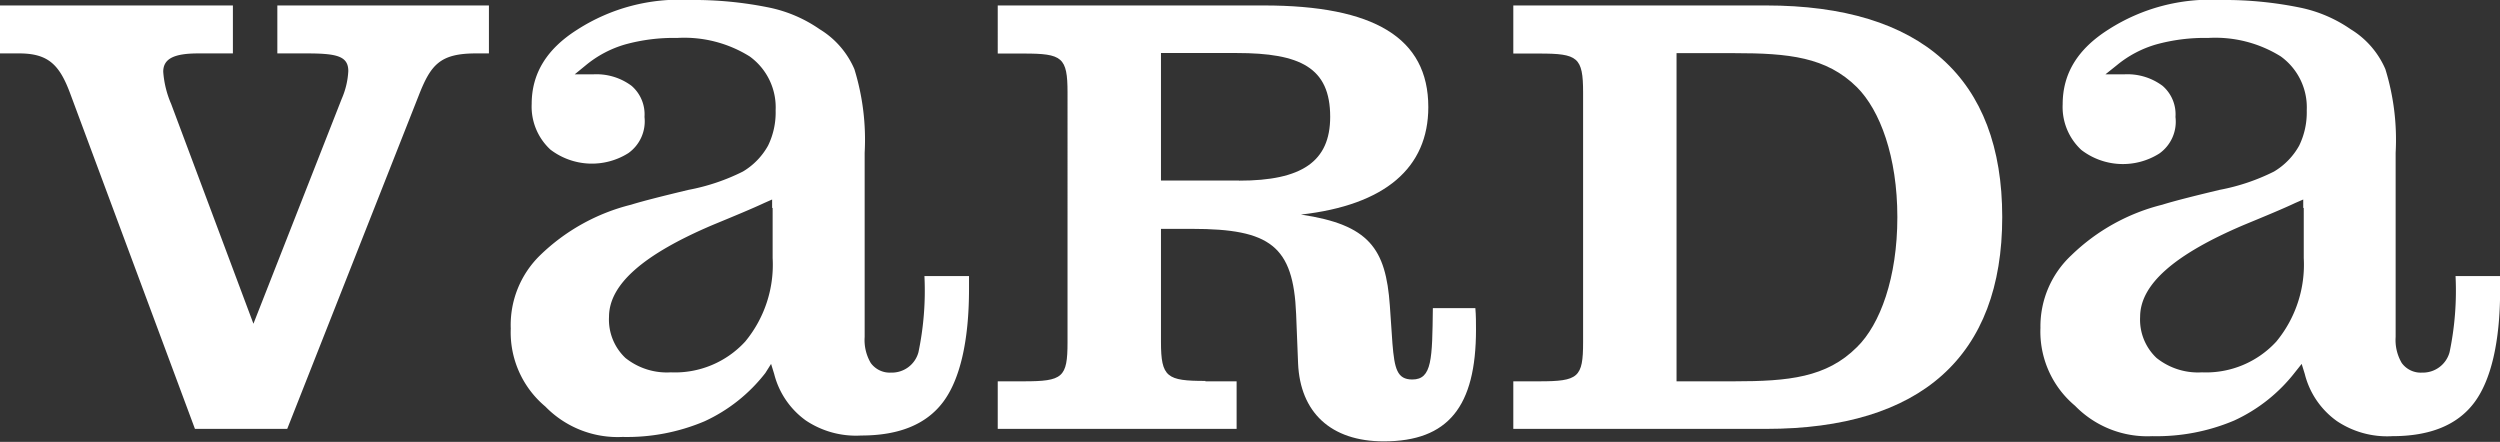 <svg id="レイヤー_1" data-name="レイヤー 1" xmlns="http://www.w3.org/2000/svg" viewBox="0 0 192.36 34"><rect x="0" y="0" width="192.36" height="34" fill="#333333" stroke="none"/><defs><style>.cls-1{fill:#fff;}</style></defs><title>tit_Varda</title><path class="cls-1" d="M5.41,7.22C4.59,5,3.73,4.11,1.48,4.11H0V0.42H17.92V4.11H15.26c-1.84,0-2.7.39-2.7,1.41A7.59,7.59,0,0,0,13.17,8L19.5,24.91l6.79-17.3a6.13,6.13,0,0,0,.51-2.14c0-1.17-.92-1.36-3.22-1.36H21.34V0.42H37.62V4.11h-1c-2.76,0-3.47.87-4.39,3.21L22.1,33H15Z"/><path class="cls-1" d="M92.75,29.34h2.4V33H76.77V29.34h2c3,0,3.37-.29,3.37-3V7.12c0-2.72-.41-3-3.37-3h-2V0.42H97.24c8.47,0,12.66,2.48,12.66,7.82,0,4.67-3.32,7.54-9.8,8.27,5.26,0.78,6.53,2.62,6.84,7l0.2,2.92c0.16,1.95.36,2.77,1.53,2.77,1.53,0,1.53-1.6,1.58-5.49h3.27c0.05,0.58.05,1.12,0.05,1.65,0,5.93-2.14,8.6-7.1,8.6-4.08,0-6.43-2.24-6.59-6l-0.15-3.79c-0.21-5.25-2-6.56-8-6.56H89.33v8.7c0,2.72.46,3,3.42,3m2.6-15.41c4.8,0,7-1.46,7-4.91,0-3.79-2.3-4.91-7.2-4.91H89.33v9.81h6Z"/><path class="cls-1" d="M116.44,29.34h2c3,0,3.37-.29,3.37-3V7.12c0-2.72-.41-3-3.37-3h-2V0.42h19.45c11.94,0,18.17,5.59,18.17,16.28S147.83,33,135.89,33H116.44V29.34Zm17,0c4.18,0,7.1-.29,9.44-2.63,1.79-1.75,3.11-5.35,3.11-10s-1.33-8.22-3.11-10c-2.35-2.33-5.26-2.62-9.44-2.62H129V29.34h4.49Z"/><path class="cls-1" d="M74.56,22.24v-1H71.13a23.21,23.21,0,0,1-.46,5.86,2.12,2.12,0,0,1-2.11,1.57A1.81,1.81,0,0,1,67,27.93a3.48,3.48,0,0,1-.47-2V11.76a18.42,18.42,0,0,0-.79-6.44,6.67,6.67,0,0,0-2.67-3.07A10.55,10.55,0,0,0,59.22.59,28.88,28.88,0,0,0,53.09,0a14.5,14.5,0,0,0-8.67,2.28C42.06,3.77,40.91,5.66,40.91,8a4.5,4.5,0,0,0,1.44,3.51,5.26,5.26,0,0,0,6,.27A3,3,0,0,0,49.59,9a2.9,2.9,0,0,0-1-2.4,4.52,4.52,0,0,0-2.94-.88H44.22L45.1,5a8.41,8.41,0,0,1,3-1.58,14,14,0,0,1,4-.5,9.51,9.51,0,0,1,5.58,1.42,4.83,4.83,0,0,1,2,4.15,5.81,5.81,0,0,1-.58,2.71,5.32,5.32,0,0,1-1.94,2,15.91,15.91,0,0,1-4.19,1.41c-2,.48-3.51.86-4.41,1.14a15.37,15.37,0,0,0-7,3.89,7.48,7.48,0,0,0-2.26,5.64,7.44,7.44,0,0,0,2.66,6,7.76,7.76,0,0,0,5.94,2.34,15.29,15.29,0,0,0,6.3-1.2,12.55,12.55,0,0,0,4.69-3.72L59.33,28l0.24,0.78A6.31,6.31,0,0,0,62,32.35a6.93,6.93,0,0,0,4.27,1.16c2.91,0,5-.86,6.29-2.57s2-4.66,2-8.7M59.45,16v3.86a9.28,9.28,0,0,1-2.11,6.42,7.33,7.33,0,0,1-5.72,2.37,5.11,5.11,0,0,1-3.5-1.11,4.06,4.06,0,0,1-1.26-3.16c0-2.49,2.63-4.8,8-7.08,1.67-.69,3-1.24,3.94-1.68l0.61-.27V16"/><path class="cls-1" d="M192.36,22.24v-1h-3.42a23.23,23.23,0,0,1-.46,5.86,2.13,2.13,0,0,1-2.11,1.57,1.81,1.81,0,0,1-1.57-.74,3.48,3.48,0,0,1-.47-2V11.76a18.45,18.45,0,0,0-.79-6.44,6.69,6.69,0,0,0-2.67-3.07A10.57,10.57,0,0,0,177,.59,28.89,28.89,0,0,0,170.89,0a14.5,14.5,0,0,0-8.67,2.28c-2.36,1.5-3.51,3.38-3.51,5.75a4.5,4.5,0,0,0,1.44,3.51,5.25,5.25,0,0,0,6,.27A3,3,0,0,0,167.39,9a2.89,2.89,0,0,0-1-2.4,4.52,4.52,0,0,0-2.94-.88H162L162.9,5a8.44,8.44,0,0,1,3-1.58,14,14,0,0,1,4-.5,9.53,9.53,0,0,1,5.59,1.42,4.83,4.83,0,0,1,2,4.15,5.83,5.83,0,0,1-.58,2.71,5.33,5.33,0,0,1-1.94,2,15.86,15.86,0,0,1-4.19,1.41c-2,.48-3.51.86-4.4,1.14a15.37,15.37,0,0,0-7,3.89A7.48,7.48,0,0,0,157,25.22a7.44,7.44,0,0,0,2.66,6,7.76,7.76,0,0,0,5.94,2.34,15.3,15.3,0,0,0,6.3-1.2,12.55,12.55,0,0,0,4.69-3.72l0.51-.64,0.24,0.78a6.34,6.34,0,0,0,2.47,3.62,6.94,6.94,0,0,0,4.27,1.16c2.91,0,5-.86,6.29-2.57s2-4.66,2-8.7M177.26,16v3.86a9.29,9.29,0,0,1-2.11,6.42,7.34,7.34,0,0,1-5.72,2.37,5.11,5.11,0,0,1-3.5-1.11,4.05,4.05,0,0,1-1.26-3.16c0-2.49,2.63-4.8,8-7.08,1.67-.69,3-1.24,3.93-1.68l0.62-.27V16"/></svg>